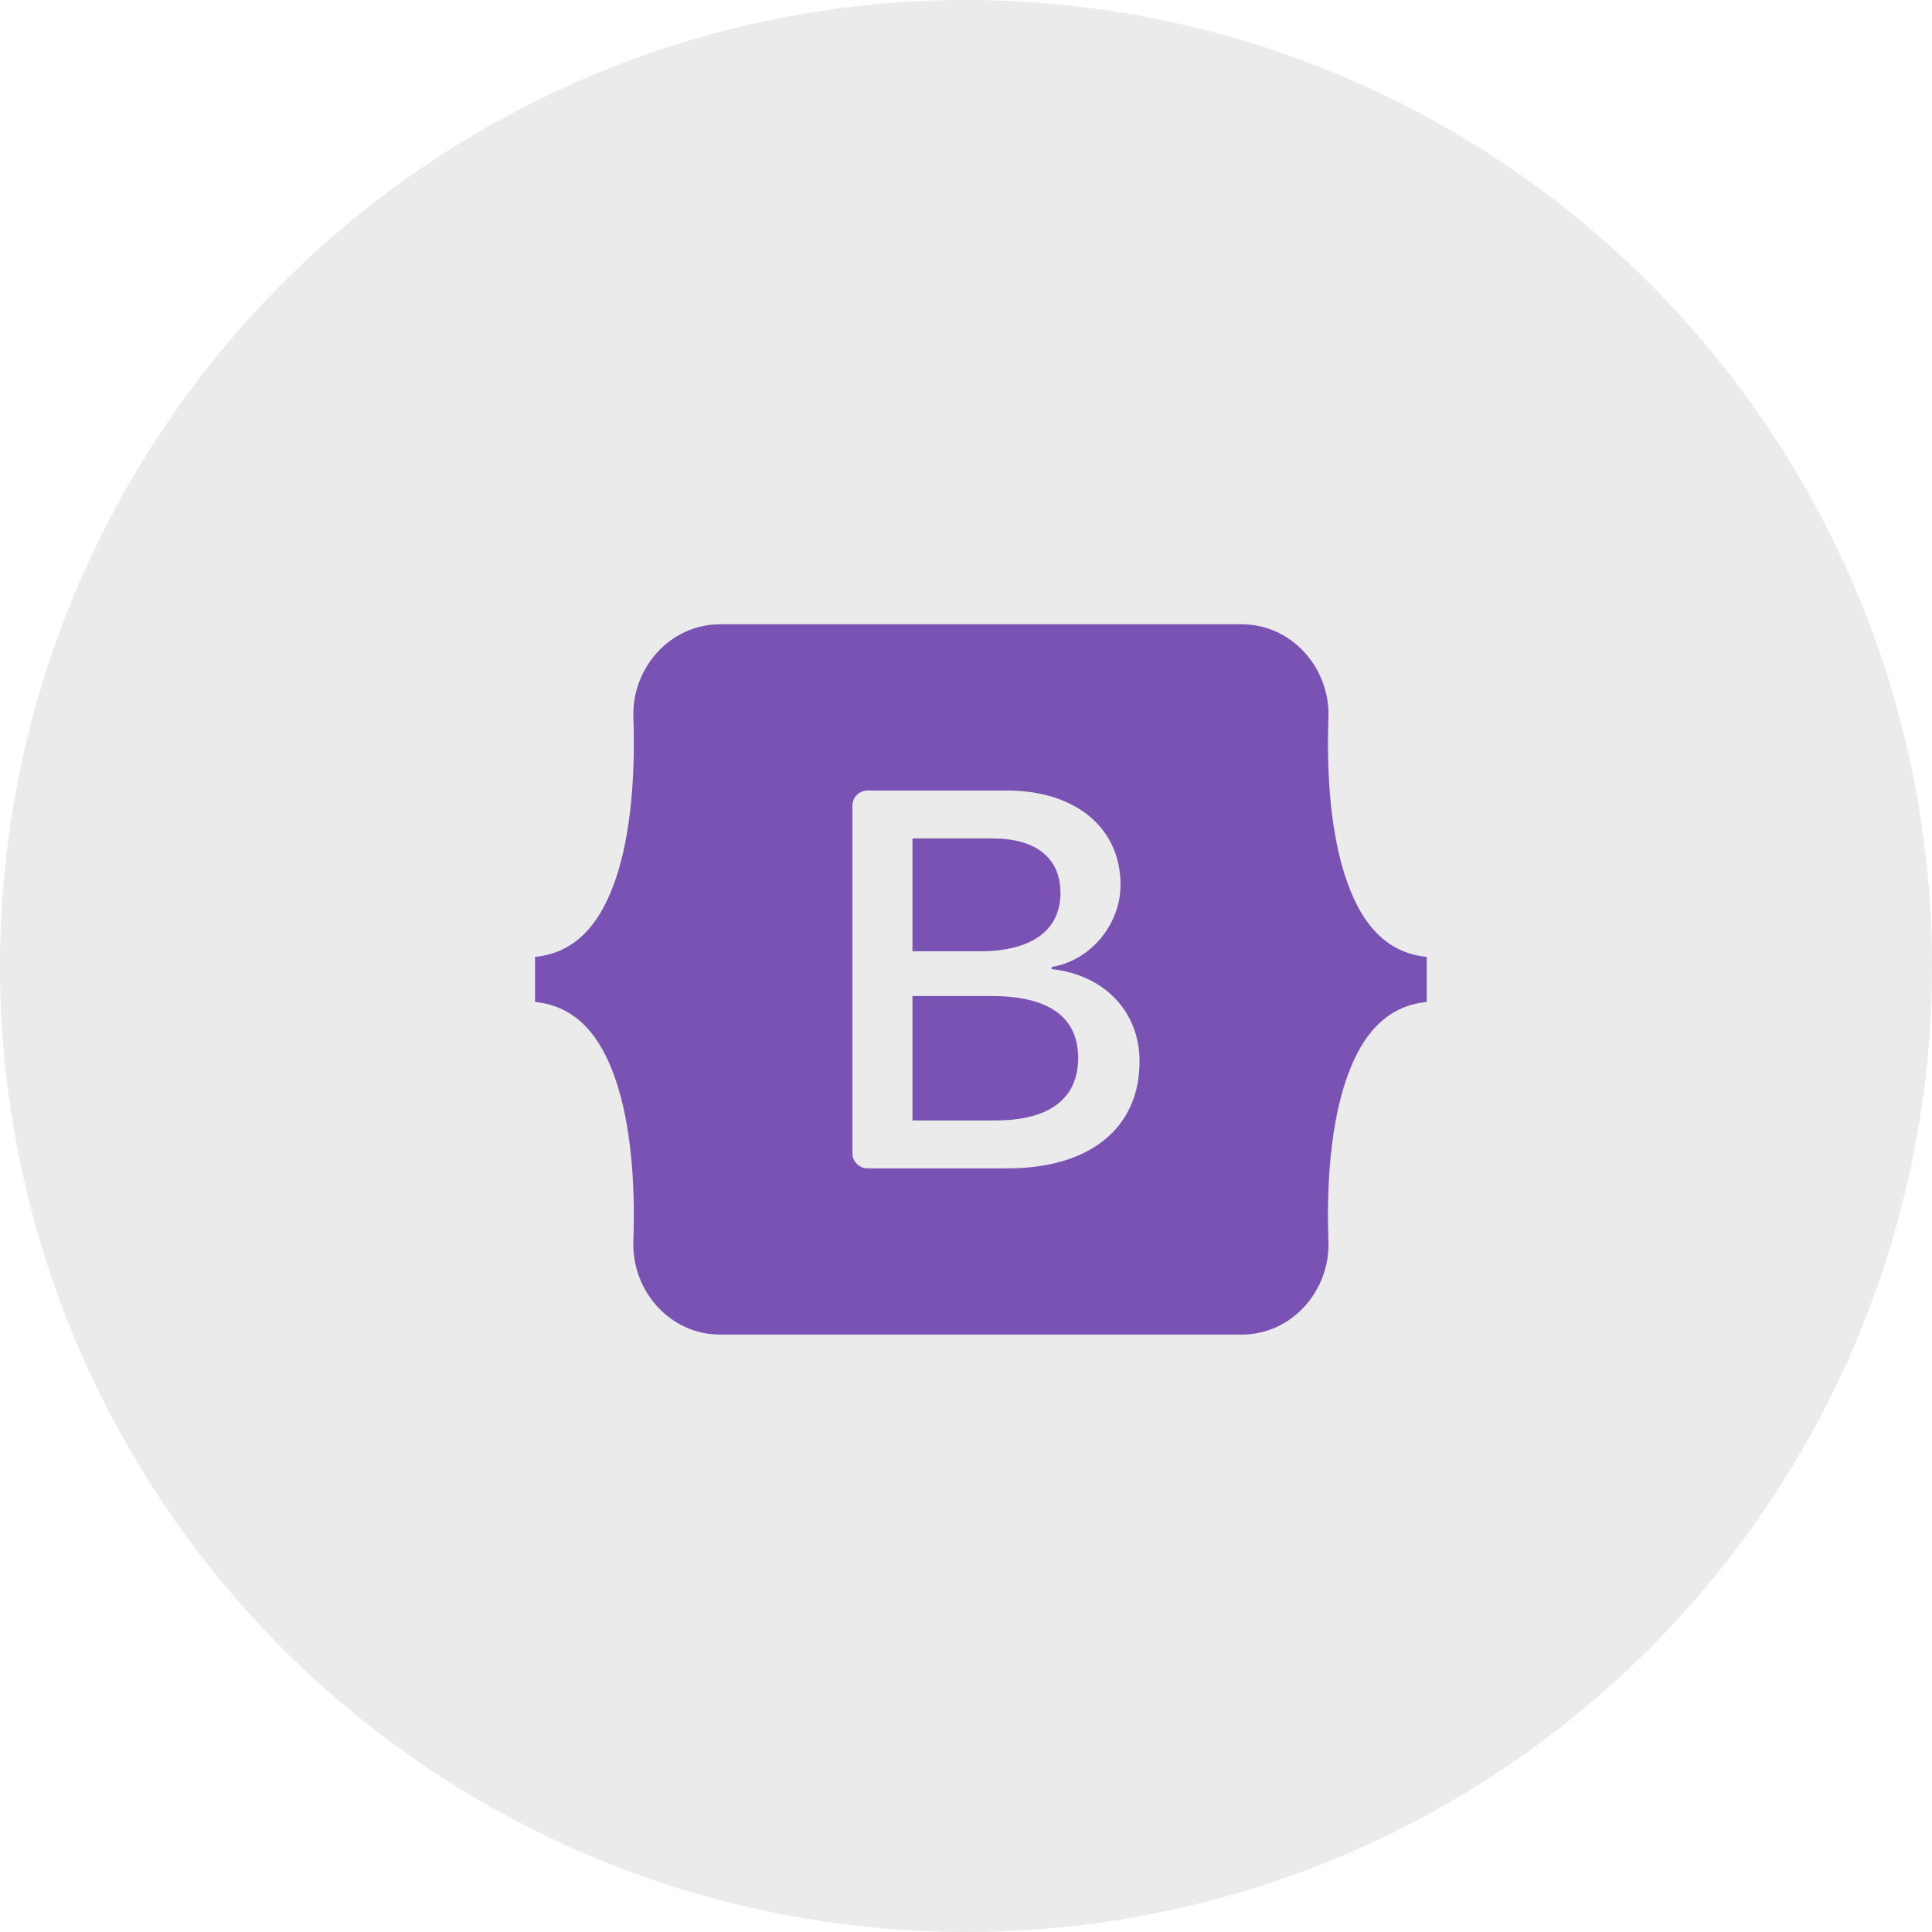 <svg width="65" height="65" viewBox="0 0 65 65" fill="none" xmlns="http://www.w3.org/2000/svg">
<circle opacity="0.5" cx="32.5" cy="32.5" r="32.5" fill="#D9D9D9"/>
<g clip-path="url(#clip0_371_7564)">
<path fill-rule="evenodd" clip-rule="evenodd" d="M24.231 21.003C22.519 21.003 21.253 22.501 21.309 24.126C21.364 25.687 21.293 27.709 20.784 29.357C20.273 31.011 19.41 32.058 18 32.193V33.711C19.41 33.846 20.273 34.893 20.784 36.547C21.293 38.195 21.364 40.217 21.309 41.778C21.253 43.403 22.519 44.901 24.231 44.901H41.771C43.483 44.901 44.749 43.403 44.693 41.778C44.638 40.217 44.709 38.195 45.218 36.547C45.729 34.893 46.59 33.846 48 33.711V32.193C46.59 32.058 45.729 31.011 45.218 29.357C44.709 27.709 44.638 25.687 44.693 24.126C44.749 22.501 43.483 21.003 41.771 21.003H24.231H24.231ZM38.339 35.714C38.339 37.951 36.67 39.308 33.901 39.308H29.186C29.052 39.308 28.922 39.254 28.827 39.159C28.732 39.064 28.678 38.934 28.678 38.8V27.105C28.678 26.97 28.732 26.84 28.827 26.745C28.922 26.65 29.052 26.596 29.186 26.596H33.874C36.183 26.596 37.699 27.847 37.699 29.767C37.699 31.115 36.679 32.322 35.38 32.533V32.604C37.148 32.798 38.339 34.022 38.339 35.714ZM33.387 28.208H30.699V32.005H32.963C34.713 32.005 35.678 31.3 35.678 30.04C35.678 28.86 34.848 28.208 33.387 28.208ZM30.699 33.511V37.696H33.486C35.308 37.696 36.273 36.964 36.273 35.59C36.273 34.216 35.281 33.511 33.368 33.511H30.699V33.511Z" fill="#7952B3"/>
</g>
<defs>
<clipPath id="clip0_371_7564">
<rect width="30" height="23.904" fill="white" transform="translate(18 21)"/>
</clipPath>
</defs>
</svg>
